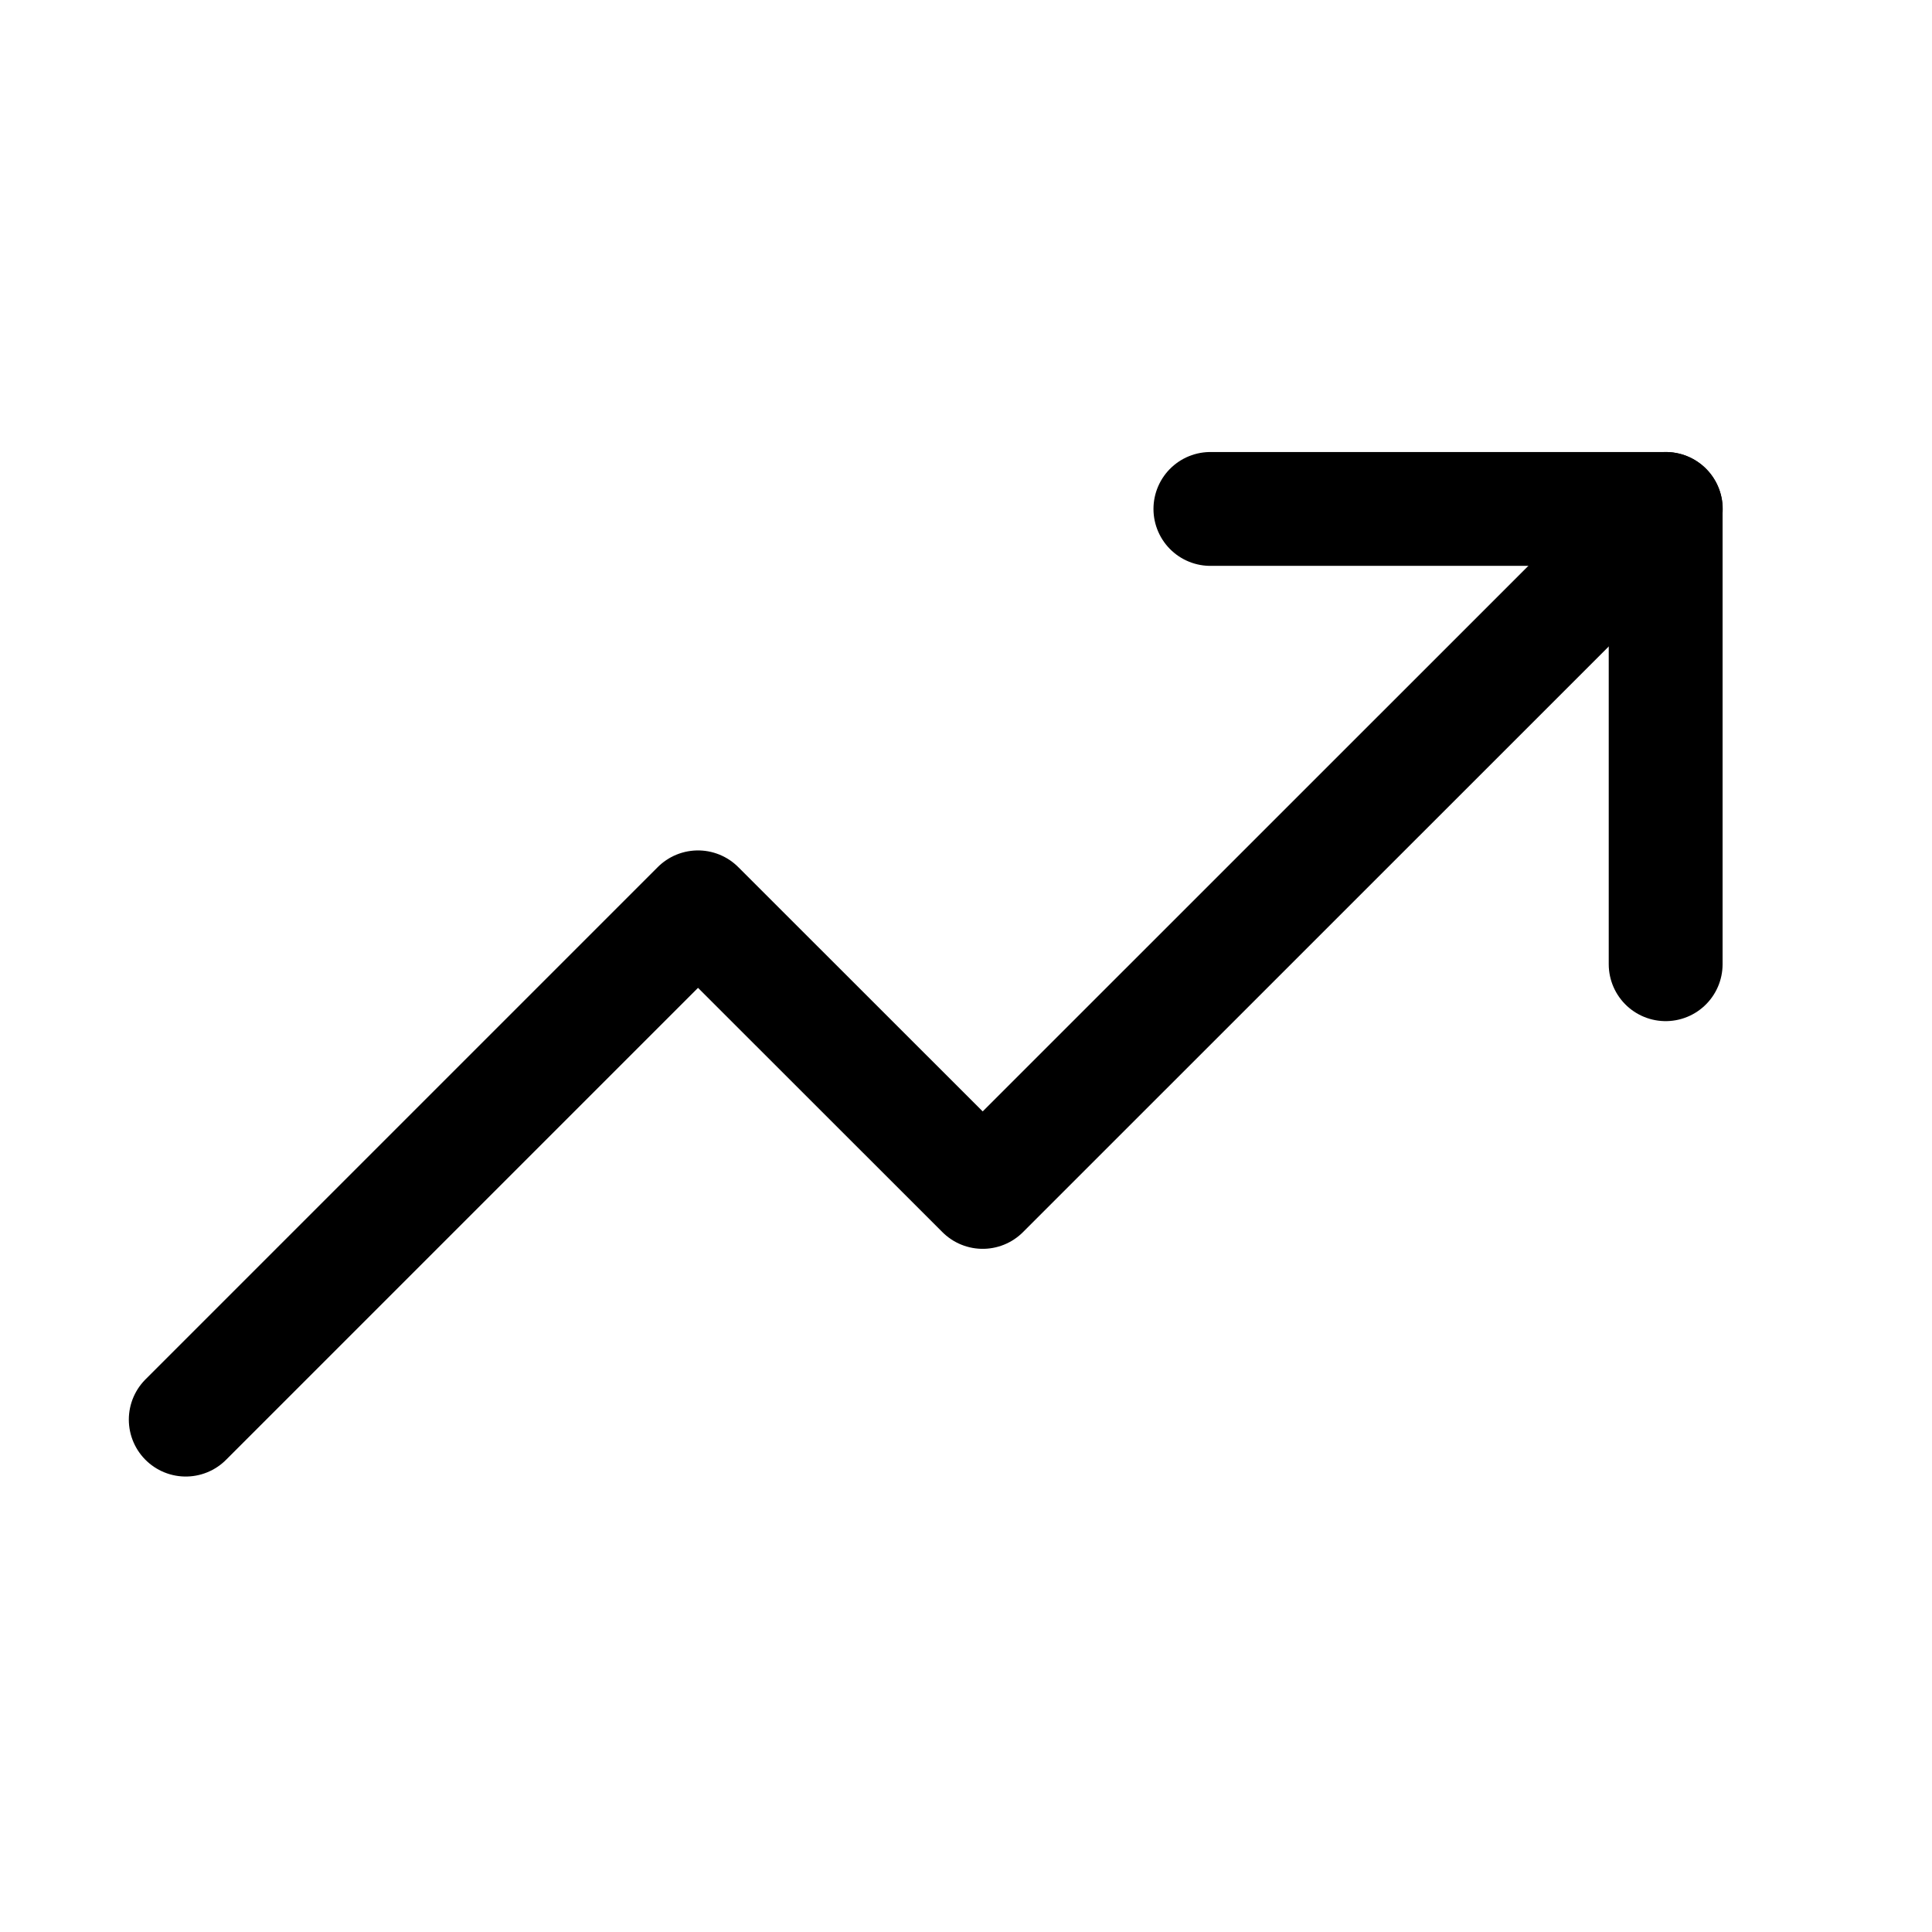<svg width="14" height="14" viewBox="0 0 14 14" fill="none" xmlns="http://www.w3.org/2000/svg">
<path d="M12.071 3.688L7.121 8.637L5.058 6.575L1.346 10.287" stroke="black" stroke-width="0.825" stroke-linecap="round" stroke-linejoin="round"/>
<path d="M12.07 6.987V3.688H8.771" stroke="black" stroke-width="0.825" stroke-linecap="round" stroke-linejoin="round"/>
</svg>
